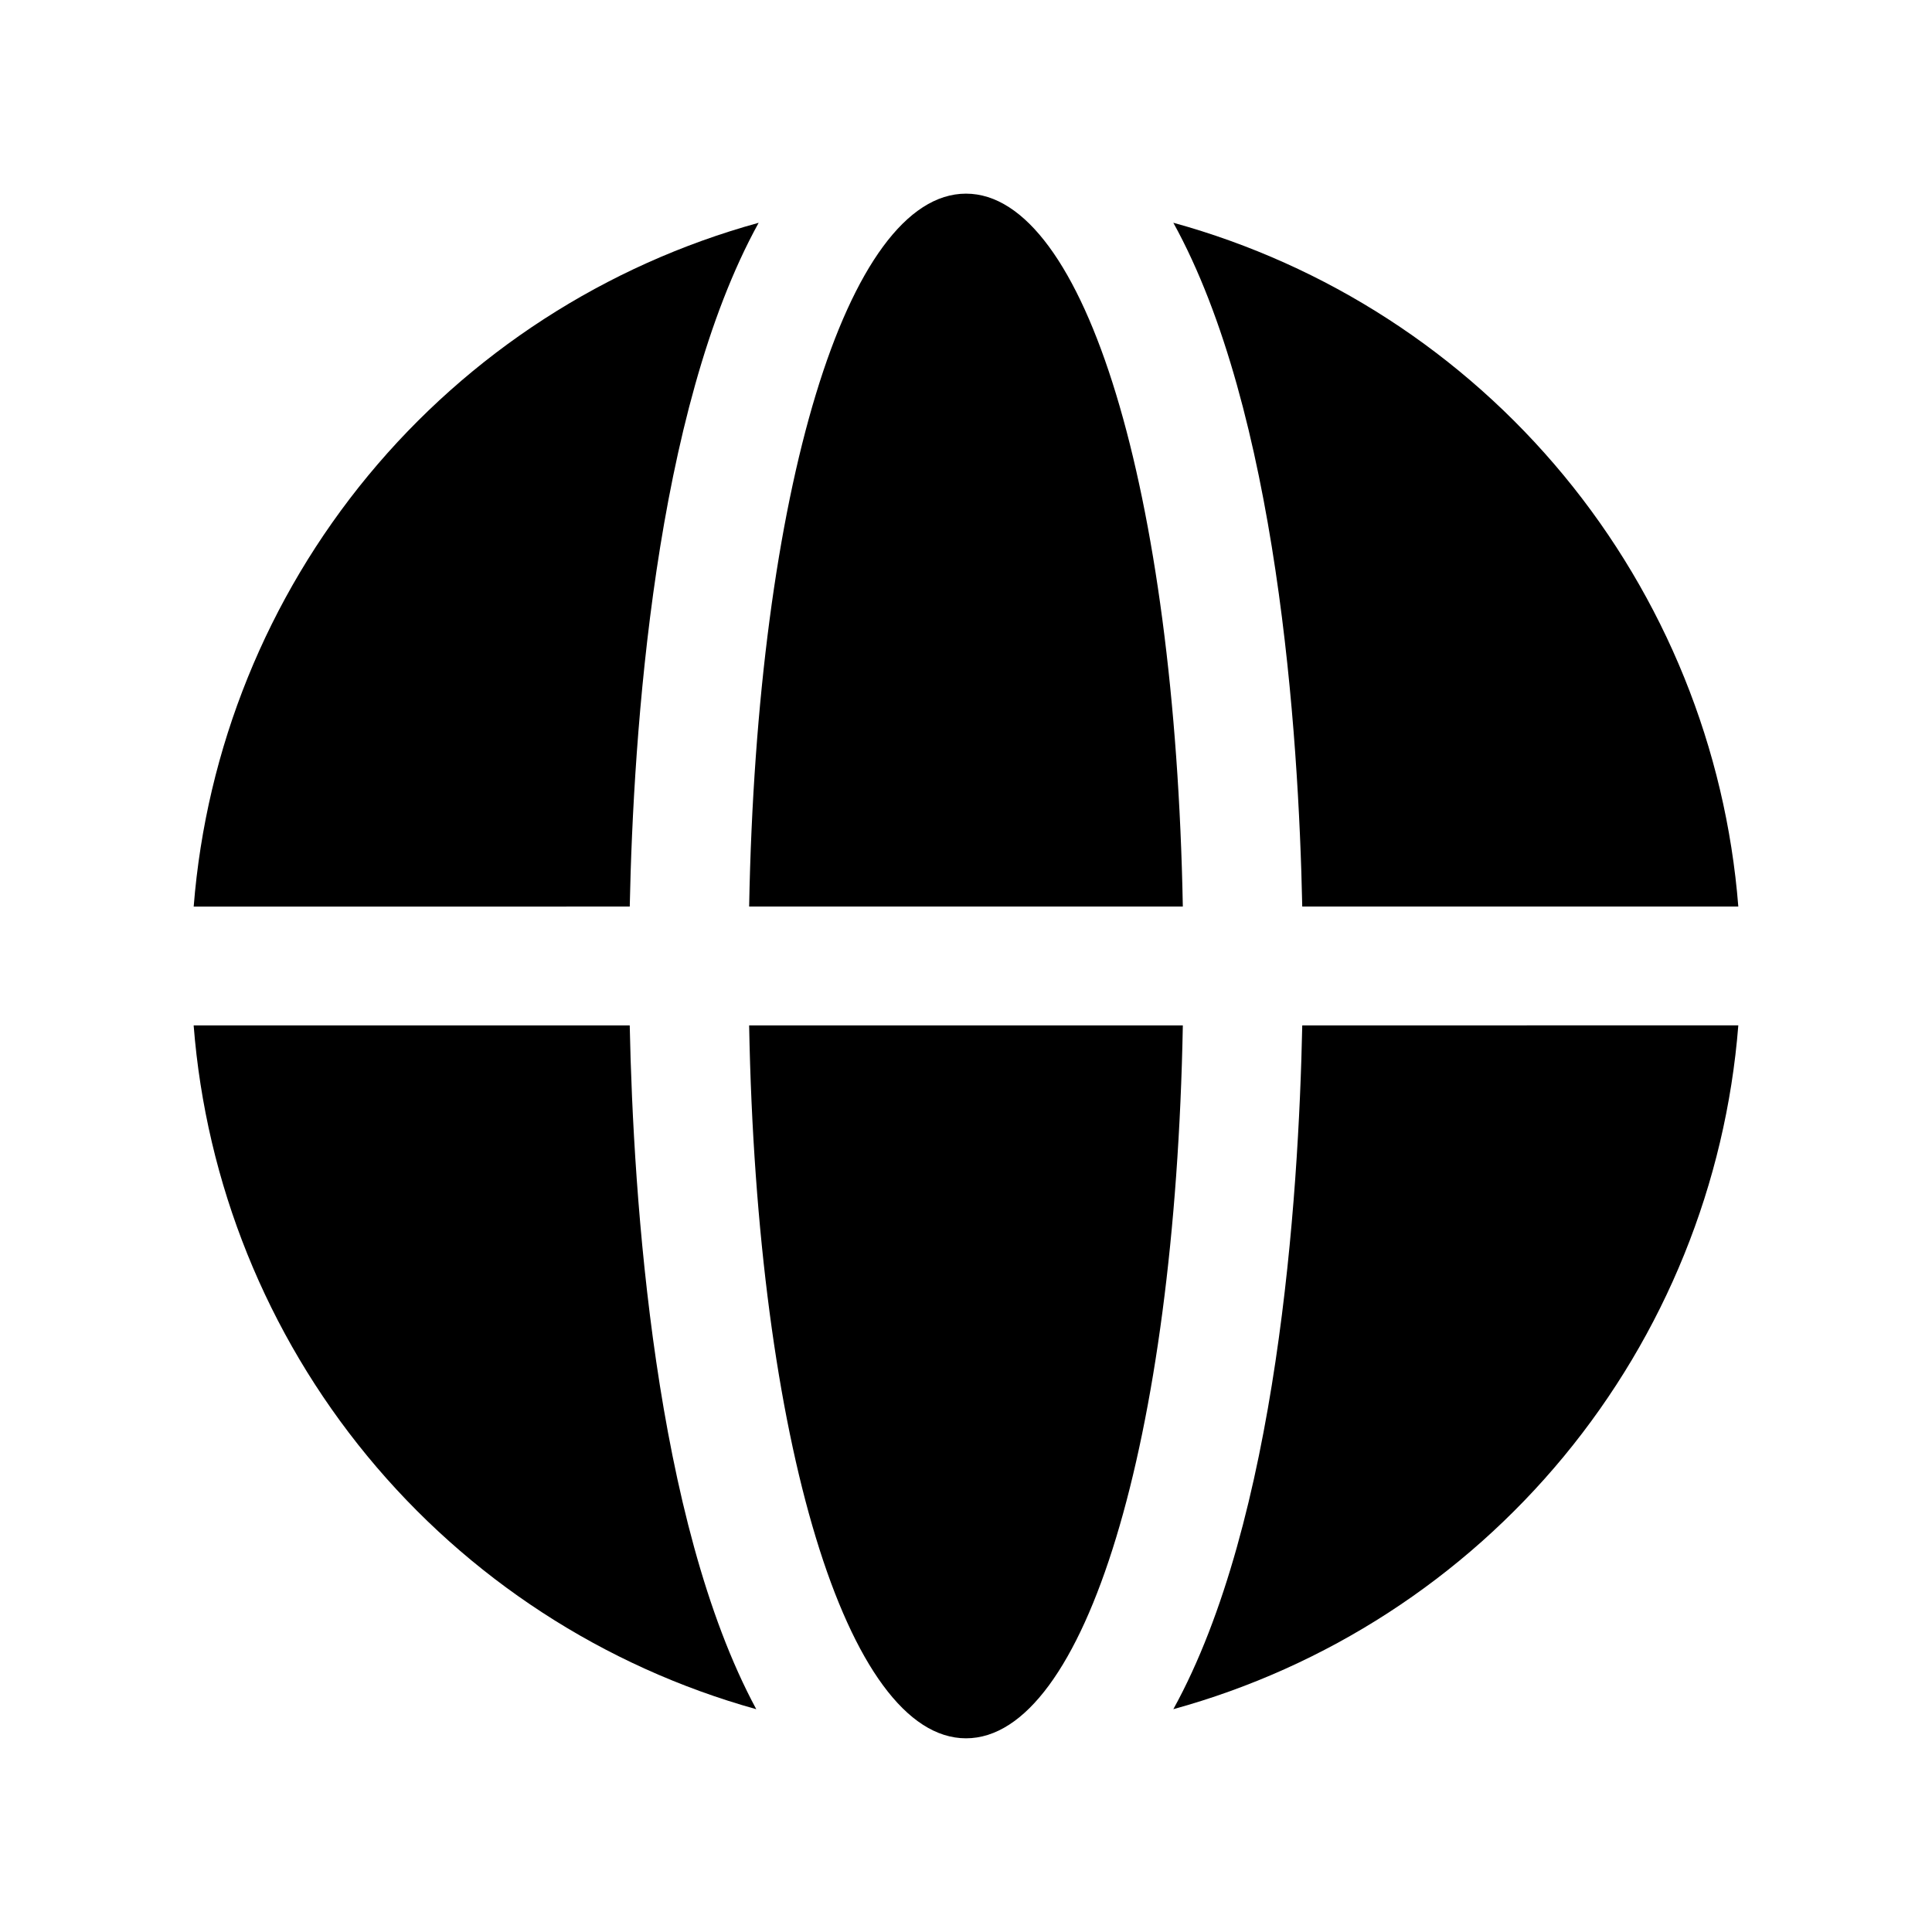 <?xml version="1.0" encoding="UTF-8"?>
<!-- Uploaded to: SVG Repo, www.svgrepo.com, Generator: SVG Repo Mixer Tools -->
<svg fill="#000000" width="800px" height="800px" version="1.1" viewBox="144 144 512 512" xmlns="http://www.w3.org/2000/svg">
 <g>
  <path d="m604.67 384.25c-3.312-41.93-19.465-81.82-46.254-114.25-26.789-32.422-62.922-55.805-103.47-66.969 27.551 49.91 33.219 135.24 34.164 181.21z"/>
  <path d="m489.11 415.74c-0.945 45.973-6.613 131.3-34.164 181.21 40.551-11.16 76.684-34.543 103.47-66.969 26.789-32.426 42.941-72.316 46.254-114.25z"/>
  <path d="m342.53 415.74c2.047 110.21 25.98 188.93 57.469 188.93s55.418-78.719 57.465-188.93z"/>
  <path d="m457.46 384.25c-2.047-110.21-25.977-188.93-57.465-188.93s-55.418 78.719-57.465 188.93z"/>
  <path d="m310.89 384.25c0.945-45.973 6.613-131.3 34.164-181.21-40.551 11.164-76.68 34.547-103.47 66.969-26.789 32.426-42.938 72.316-46.254 114.25z"/>
  <path d="m195.32 415.74c3.269 41.852 19.328 81.68 46 114.1 26.672 32.414 62.664 55.848 103.1 67.117-26.922-49.91-32.59-135.24-33.535-181.21z"/>
 </g>
</svg>